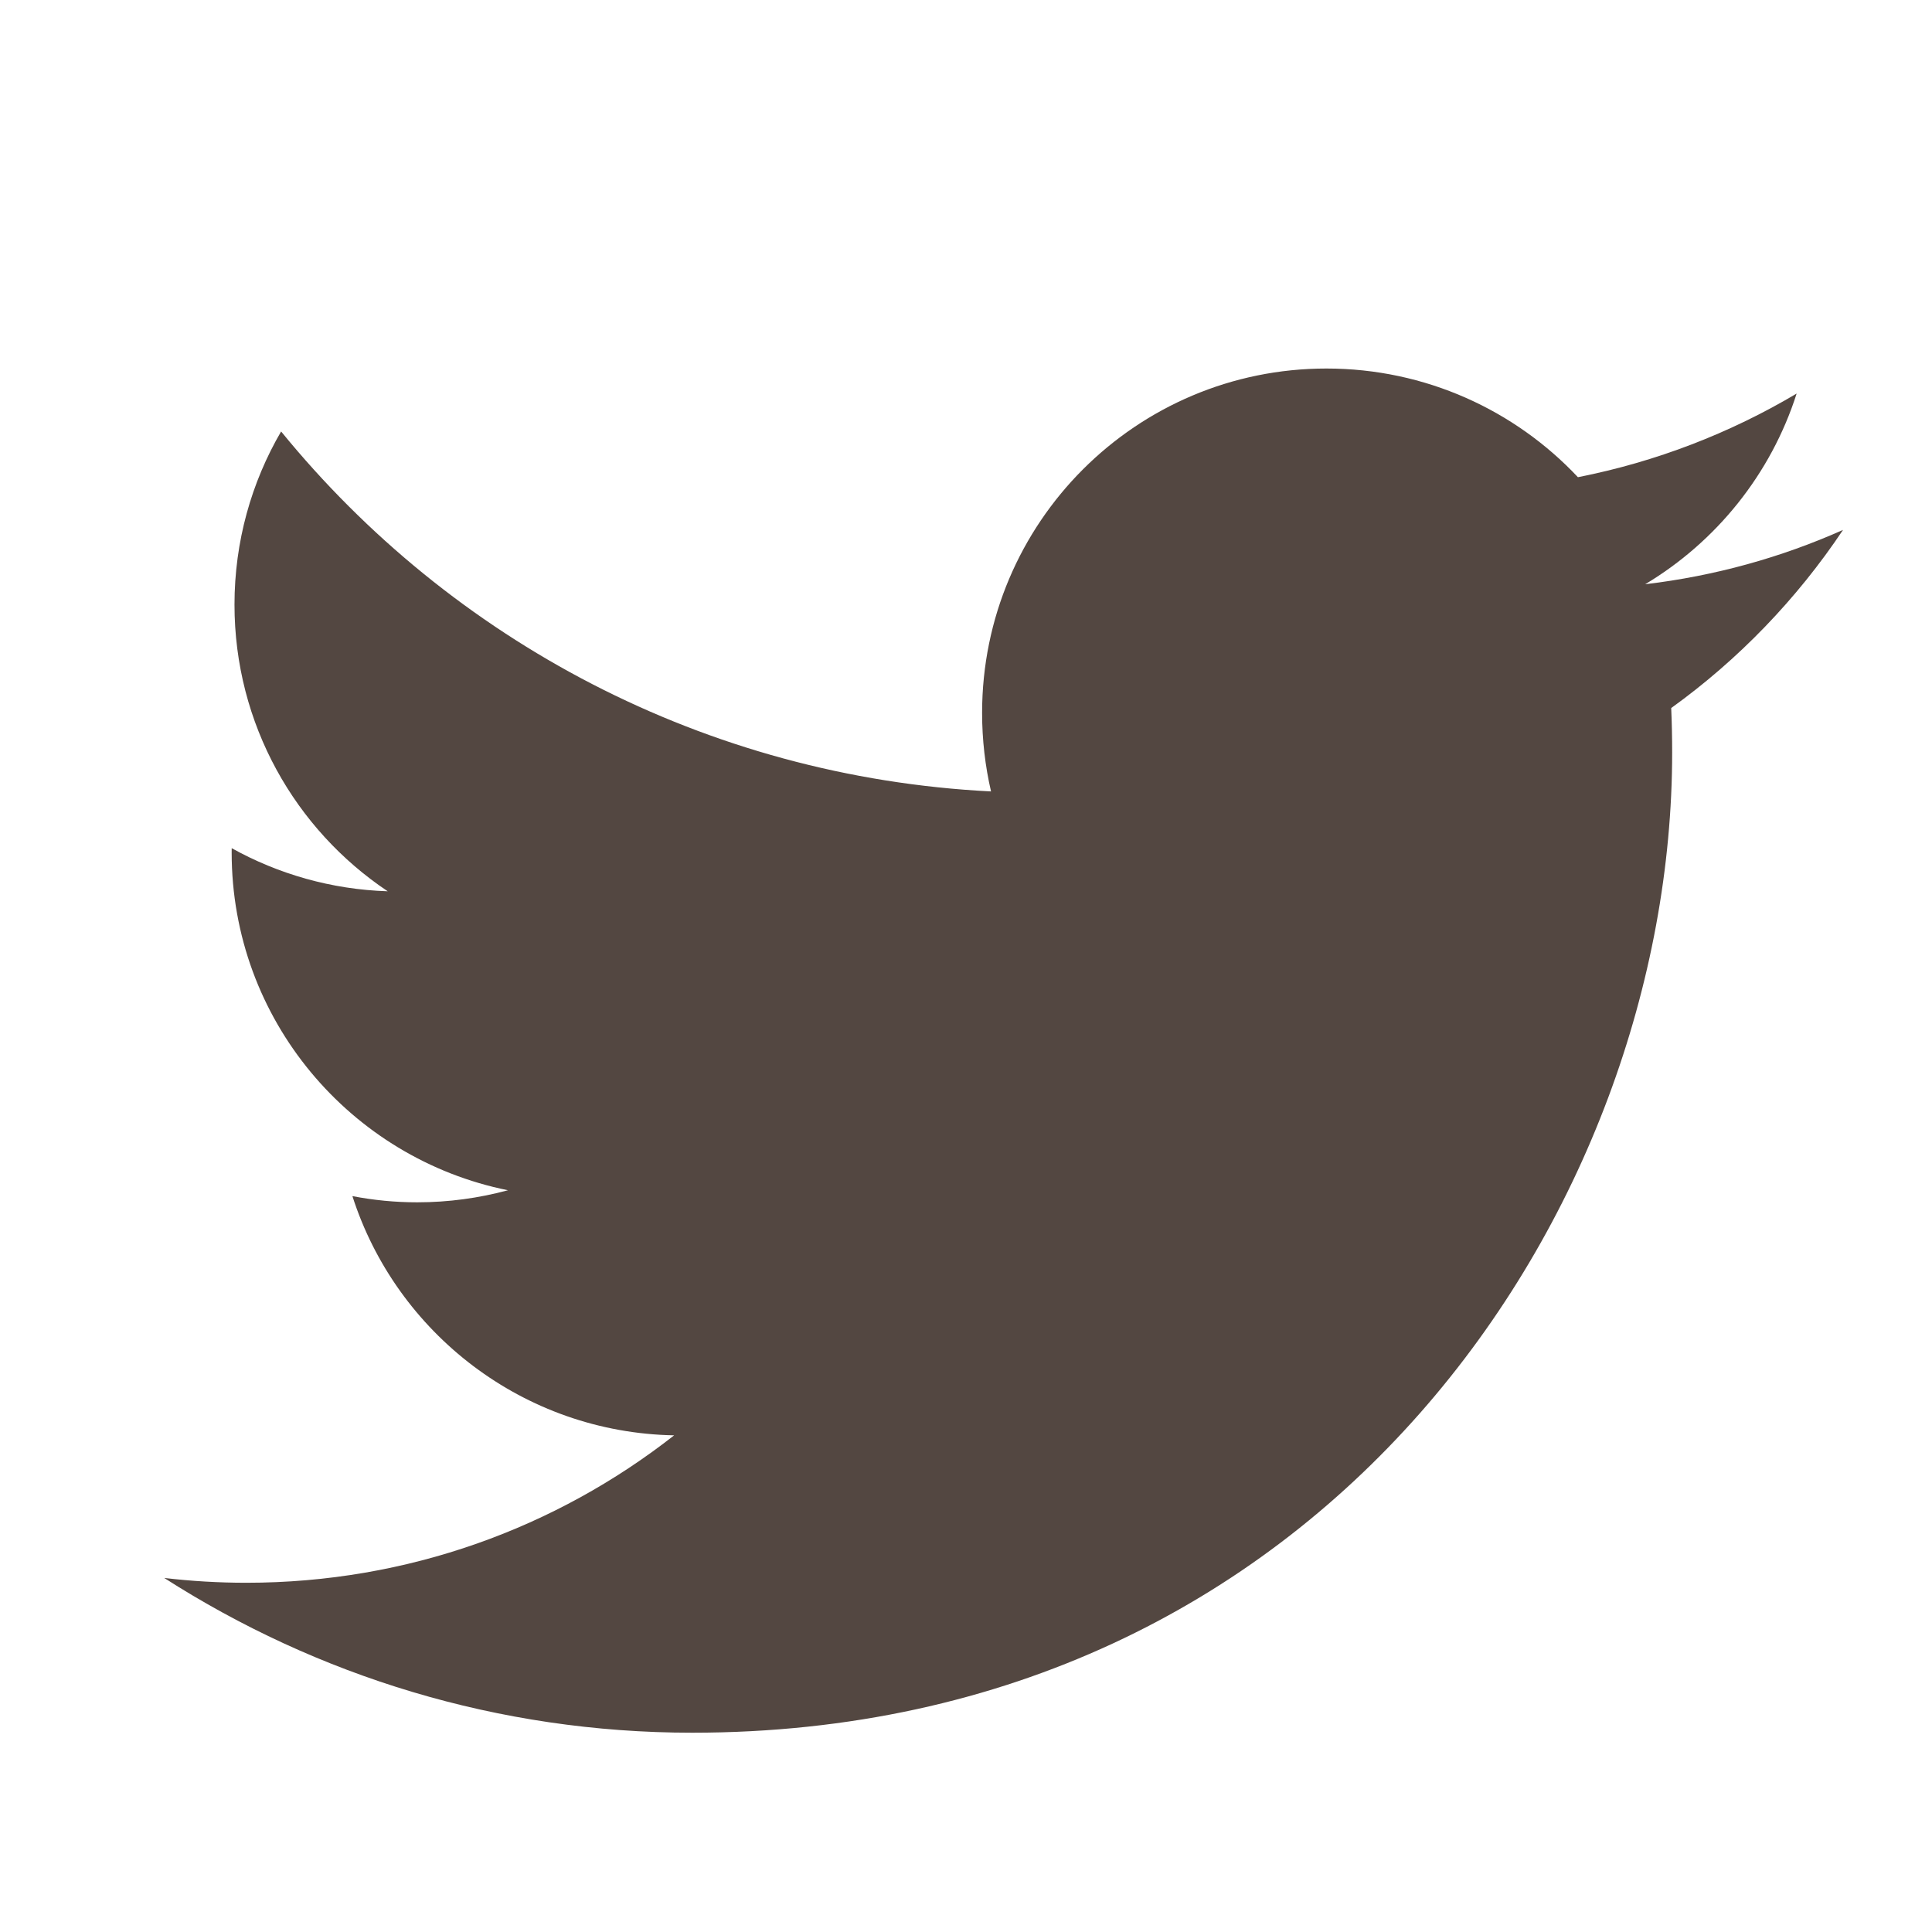 <?xml version="1.0" encoding="utf-8"?>
<!-- Generator: Adobe Illustrator 15.0.0, SVG Export Plug-In . SVG Version: 6.00 Build 0)  -->
<!DOCTYPE svg PUBLIC "-//W3C//DTD SVG 1.1//EN" "http://www.w3.org/Graphics/SVG/1.1/DTD/svg11.dtd">
<svg version="1.1" id="Layer_1" xmlns="http://www.w3.org/2000/svg" xmlns:xlink="http://www.w3.org/1999/xlink" x="0px" y="0px"
	 width="56.693px" height="56.693px" viewBox="0 0 56.693 56.693" enable-background="new 0 0 56.693 56.693" xml:space="preserve">
<path fill="#534741" d="M54.082,15.55c-1.812,0.808-3.76,1.351-5.805,1.594c2.087-1.25,3.688-3.23,4.444-5.595
	c-1.953,1.159-4.115,2-6.418,2.454c-1.847-1.965-4.474-3.189-7.38-3.189c-5.579,0-10.104,4.522-10.104,10.104
	c0,0.792,0.09,1.563,0.262,2.306C20.682,22.8,13.233,18.777,8.249,12.661c-0.87,1.492-1.368,3.229-1.368,5.081
	c0,3.506,1.784,6.6,4.496,8.412c-1.653-0.053-3.216-0.507-4.578-1.265c-0.001,0.042-0.001,0.085-0.001,0.128
	c0,4.896,3.484,8.979,8.108,9.91c-0.849,0.229-1.741,0.354-2.663,0.354c-0.652,0-1.285-0.063-1.902-0.182
	c1.287,4.016,5.021,6.938,9.441,7.02c-3.459,2.711-7.816,4.326-12.553,4.326c-0.815,0-1.619-0.048-2.41-0.141
	c4.474,2.865,9.785,4.541,15.493,4.541c18.591,0,28.756-15.401,28.756-28.76c0-0.438-0.009-0.875-0.028-1.308
	C51.013,19.357,52.728,17.577,54.082,15.55z"/>
</svg>
